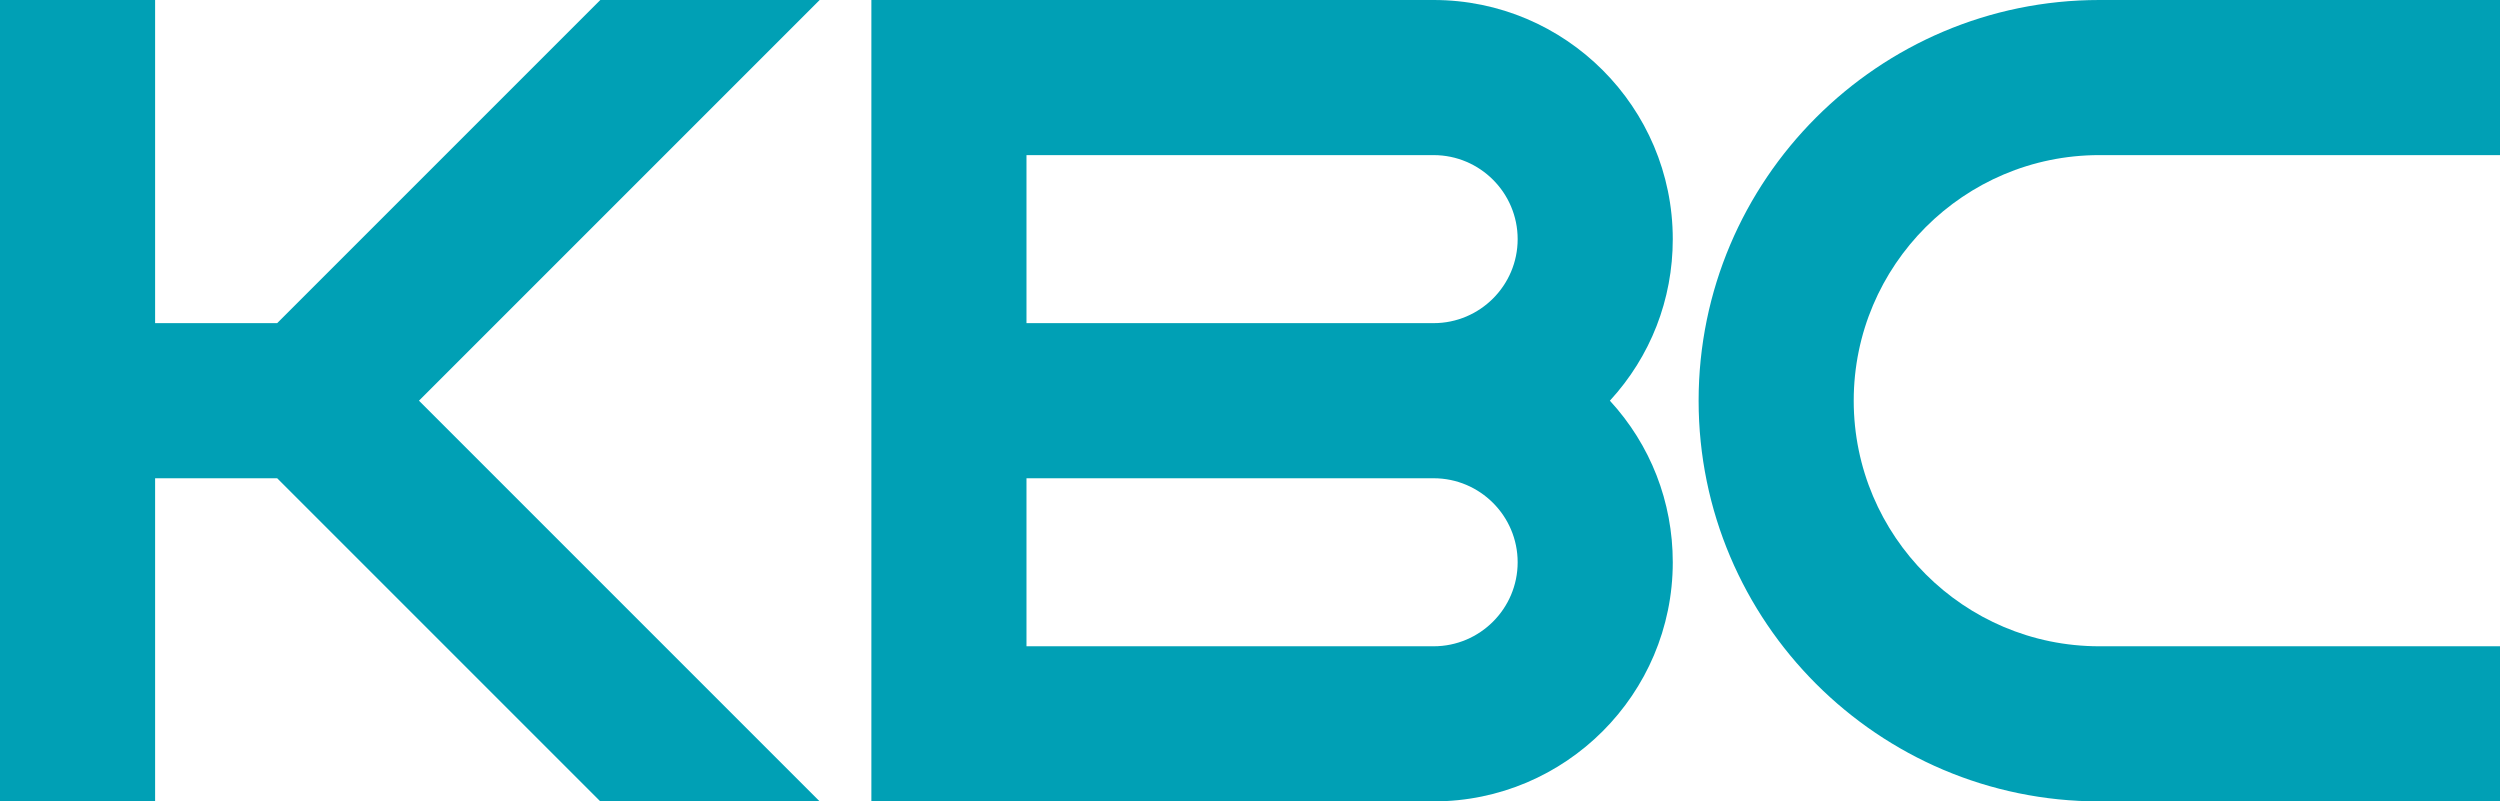 <?xml version="1.0" encoding="utf-8"?>
<!-- Generator: Adobe Illustrator 21.0.0, SVG Export Plug-In . SVG Version: 6.00 Build 0)  -->
<svg version="1.1" id="圖層_1" xmlns="http://www.w3.org/2000/svg" xmlns:xlink="http://www.w3.org/1999/xlink" x="0px" y="0px"
	 viewBox="0 0 274.13 87.874" style="enable-background:new 0 0 274.13 87.874;" xml:space="preserve">
<style type="text/css">
	.st0{fill:#00A0B5;}
</style>
<path class="st0" d="M95.548,87.875V0h61.654c14.458,0,26.221,11.762,26.221,26.22
	c0,6.631-2.438,12.869-6.896,17.717c4.458,4.848,6.896,11.085,6.896,17.716
	c0,14.458-11.763,26.221-26.221,26.221H95.548z M157.202,70.866
	c5.08,0,9.212-4.133,9.212-9.212s-4.133-9.212-9.212-9.212h-44.646v18.425
	H157.202z M157.202,35.433c5.08,0,9.212-4.133,9.212-9.212
	s-4.133-9.212-9.212-9.212h-44.646v18.425H157.202z"/>
<path class="st0" d="M230.194,87.875c-24.227,0-43.937-19.71-43.937-43.937
	S205.967,0,230.194,0h43.937v17.008h-43.937c-14.849,0-26.93,12.08-26.93,26.929
	c0,14.849,12.081,26.929,26.93,26.929h43.937v17.008H230.194z"/>
<polygon class="st0" points="65.826,87.874 30.393,52.441 17.008,52.441 17.008,87.874 
	0,87.874 0,0 17.008,0 17.008,35.433 30.393,35.433 65.826,0 
	89.878,0 45.941,43.937 89.878,87.874 "/>
</svg>
